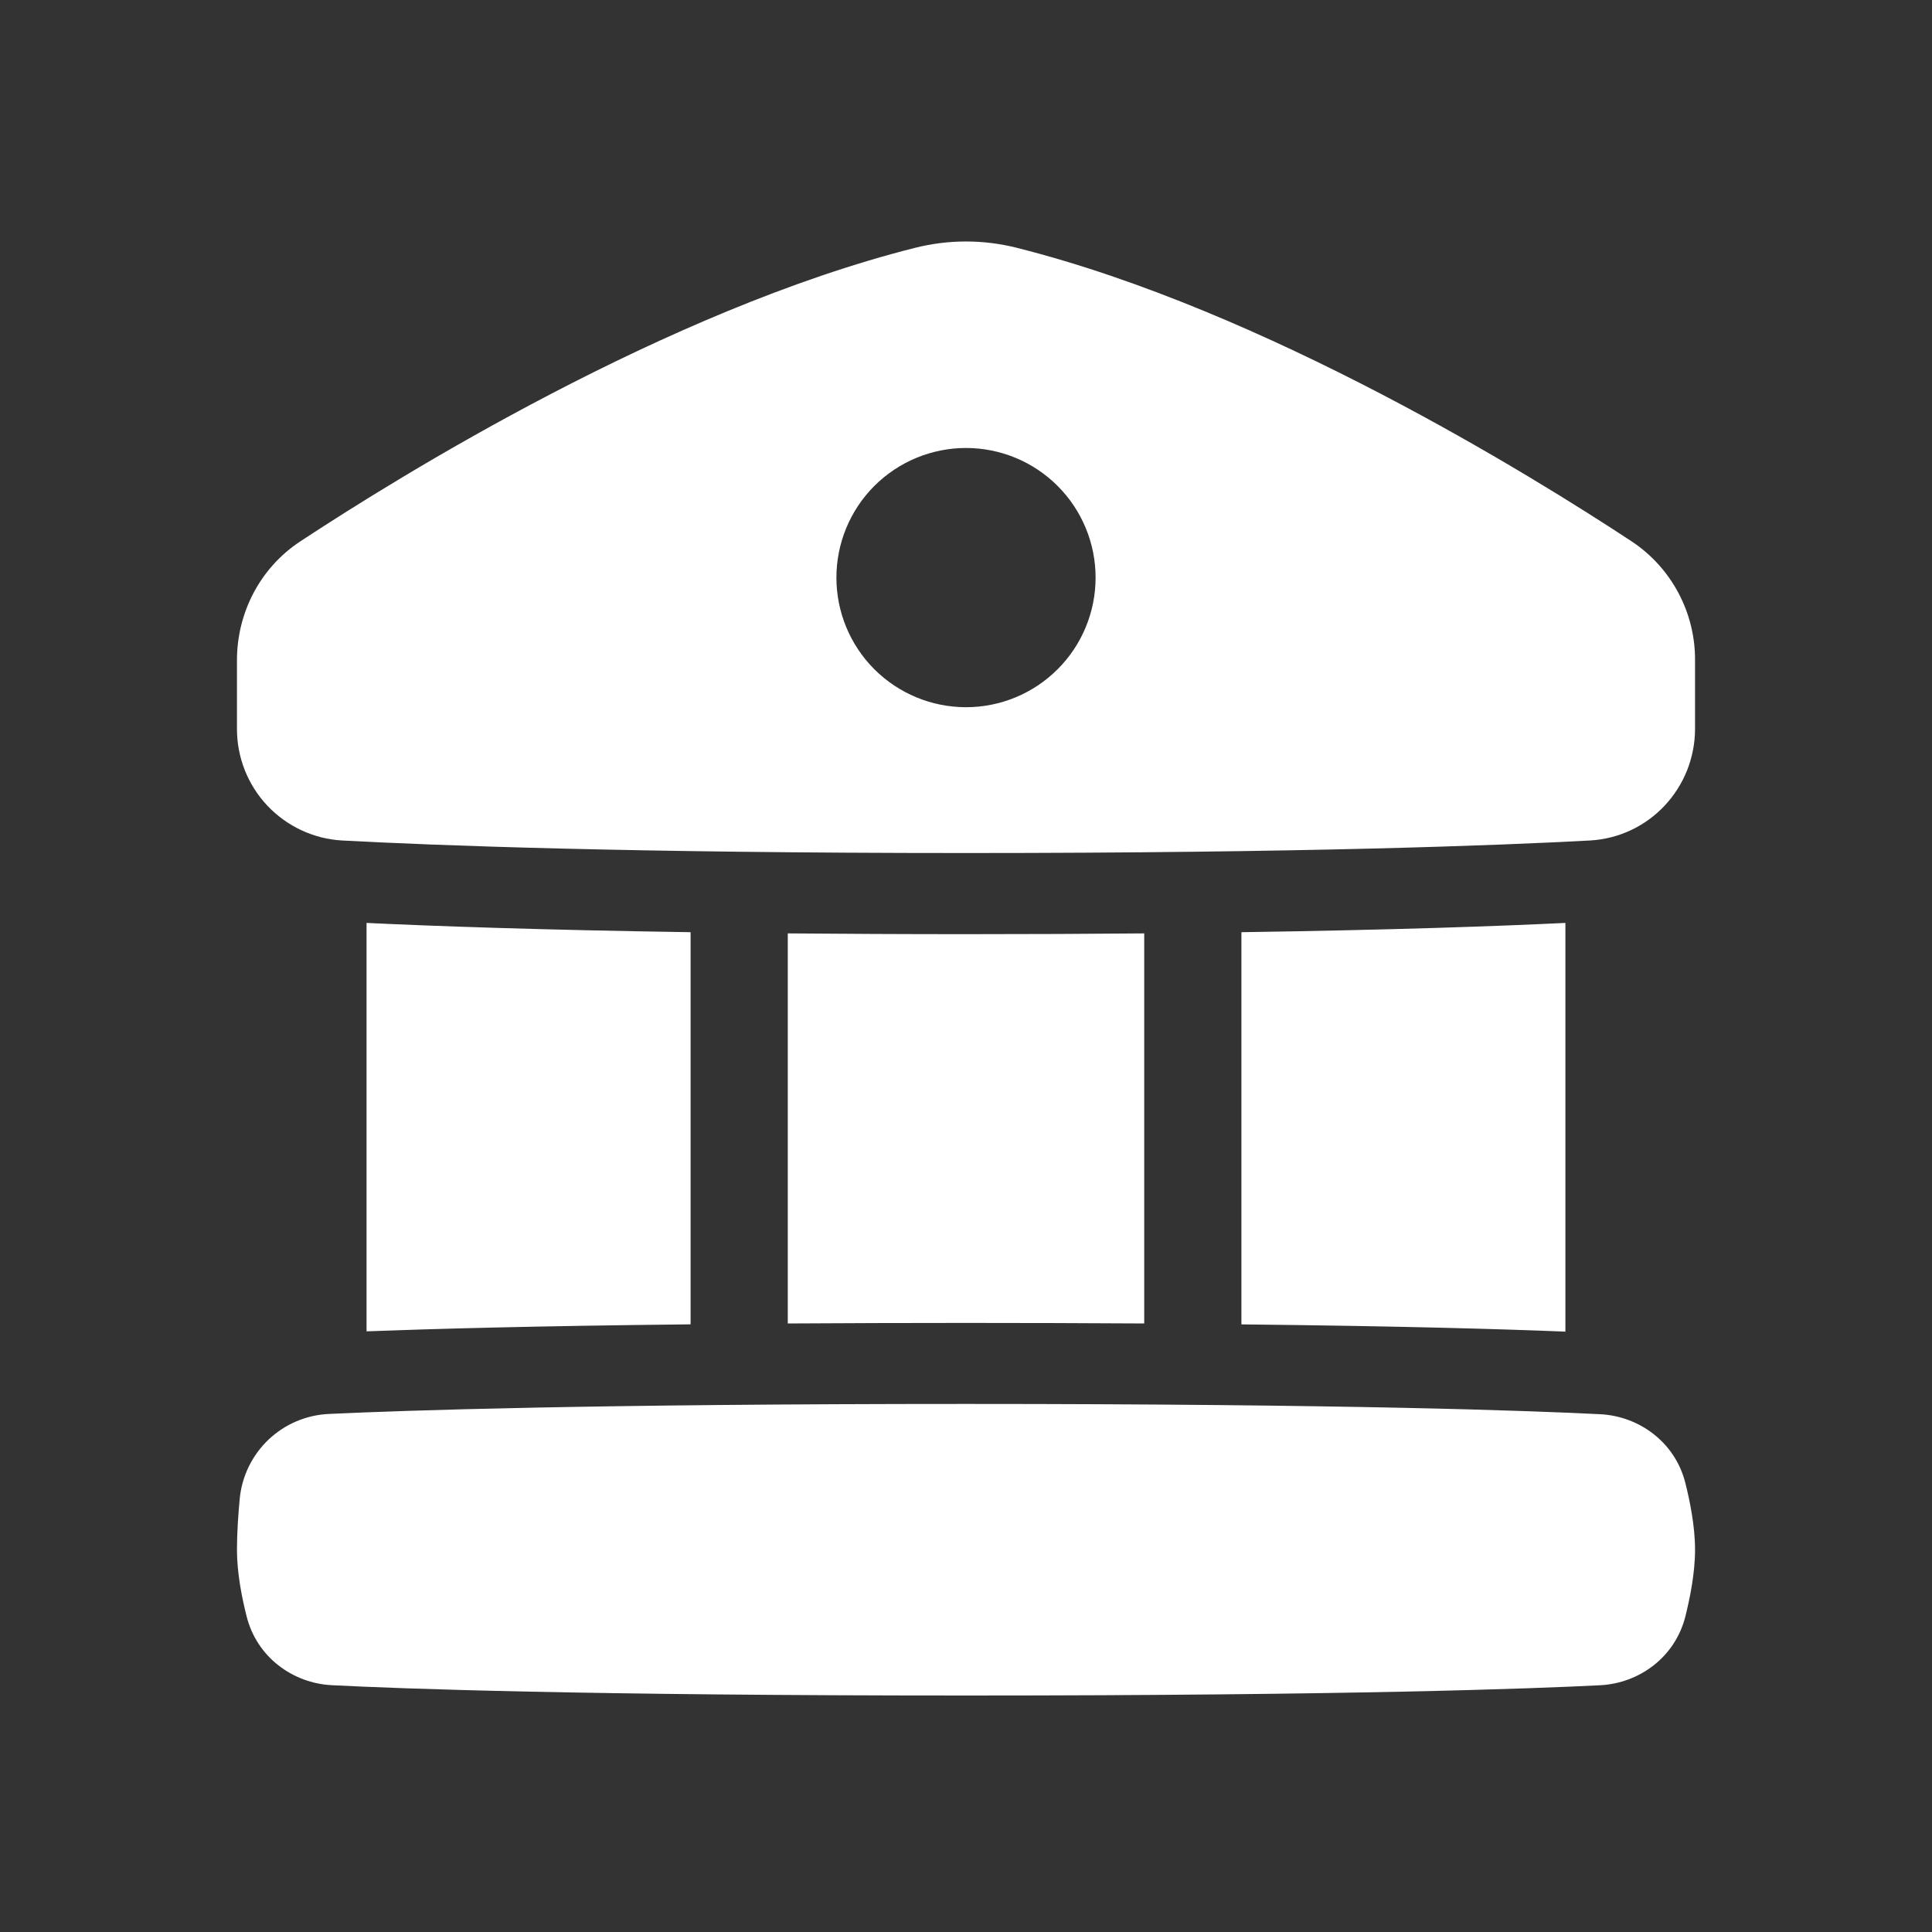 <svg width="40" height="40" viewBox="0 0 40 40" fill="none" xmlns="http://www.w3.org/2000/svg">
<rect x="0" y="0" width="40" height="40" fill="#333333" stroke="none"/>
<path fill-rule="evenodd" clip-rule="evenodd" d="M18.945 5.131C19.637 4.956 20.362 4.956 21.054 5.131C26.209 6.43 31.724 9.854 33.782 11.209C34.188 11.478 34.52 11.844 34.749 12.274C34.978 12.704 35.097 13.184 35.094 13.671V15.086C35.094 16.306 34.153 17.335 32.91 17.402C31.037 17.503 26.968 17.661 20 17.661C13.032 17.661 8.963 17.502 7.09 17.402C6.498 17.37 5.942 17.111 5.535 16.68C5.129 16.249 4.904 15.678 4.906 15.086V13.671C4.906 12.696 5.376 11.763 6.218 11.208C8.276 9.854 13.791 6.43 18.945 5.131ZM20 14.642C20.712 14.642 21.394 14.359 21.897 13.856C22.401 13.353 22.683 12.67 22.683 11.959C22.683 11.247 22.401 10.565 21.897 10.061C21.394 9.558 20.712 9.275 20 9.275C19.288 9.275 18.606 9.558 18.102 10.061C17.599 10.565 17.317 11.247 17.317 11.959C17.317 12.67 17.599 13.353 18.102 13.856C18.606 14.359 19.288 14.642 20 14.642ZM25.702 19.3C28.84 19.254 31.027 19.175 32.41 19.108V27.57C31.155 27.519 29.032 27.455 25.702 27.42V19.3ZM14.298 27.419C11.046 27.453 8.902 27.514 7.589 27.564V19.108C8.974 19.174 11.16 19.253 14.298 19.3V27.419ZM20 19.341C18.666 19.341 17.438 19.334 16.31 19.325V27.401C18.77 27.386 21.23 27.386 23.69 27.401V19.325C22.562 19.335 21.334 19.341 20 19.341ZM20 35.104C12.053 35.104 8.272 34.962 6.867 34.89C6.065 34.849 5.317 34.313 5.105 33.461C5.013 33.098 4.906 32.577 4.906 32.085C4.906 31.734 4.933 31.351 4.963 31.032C5.007 30.565 5.219 30.13 5.559 29.806C5.899 29.483 6.345 29.294 6.814 29.274C8.36 29.201 12.258 29.067 20 29.067C27.947 29.067 31.728 29.209 33.133 29.28C33.935 29.321 34.683 29.857 34.895 30.709C34.986 31.074 35.094 31.594 35.094 32.085C35.094 32.576 34.986 33.097 34.895 33.462C34.683 34.313 33.936 34.849 33.133 34.891C31.729 34.962 27.947 35.104 20 35.104Z" fill="white"/>
</svg>

